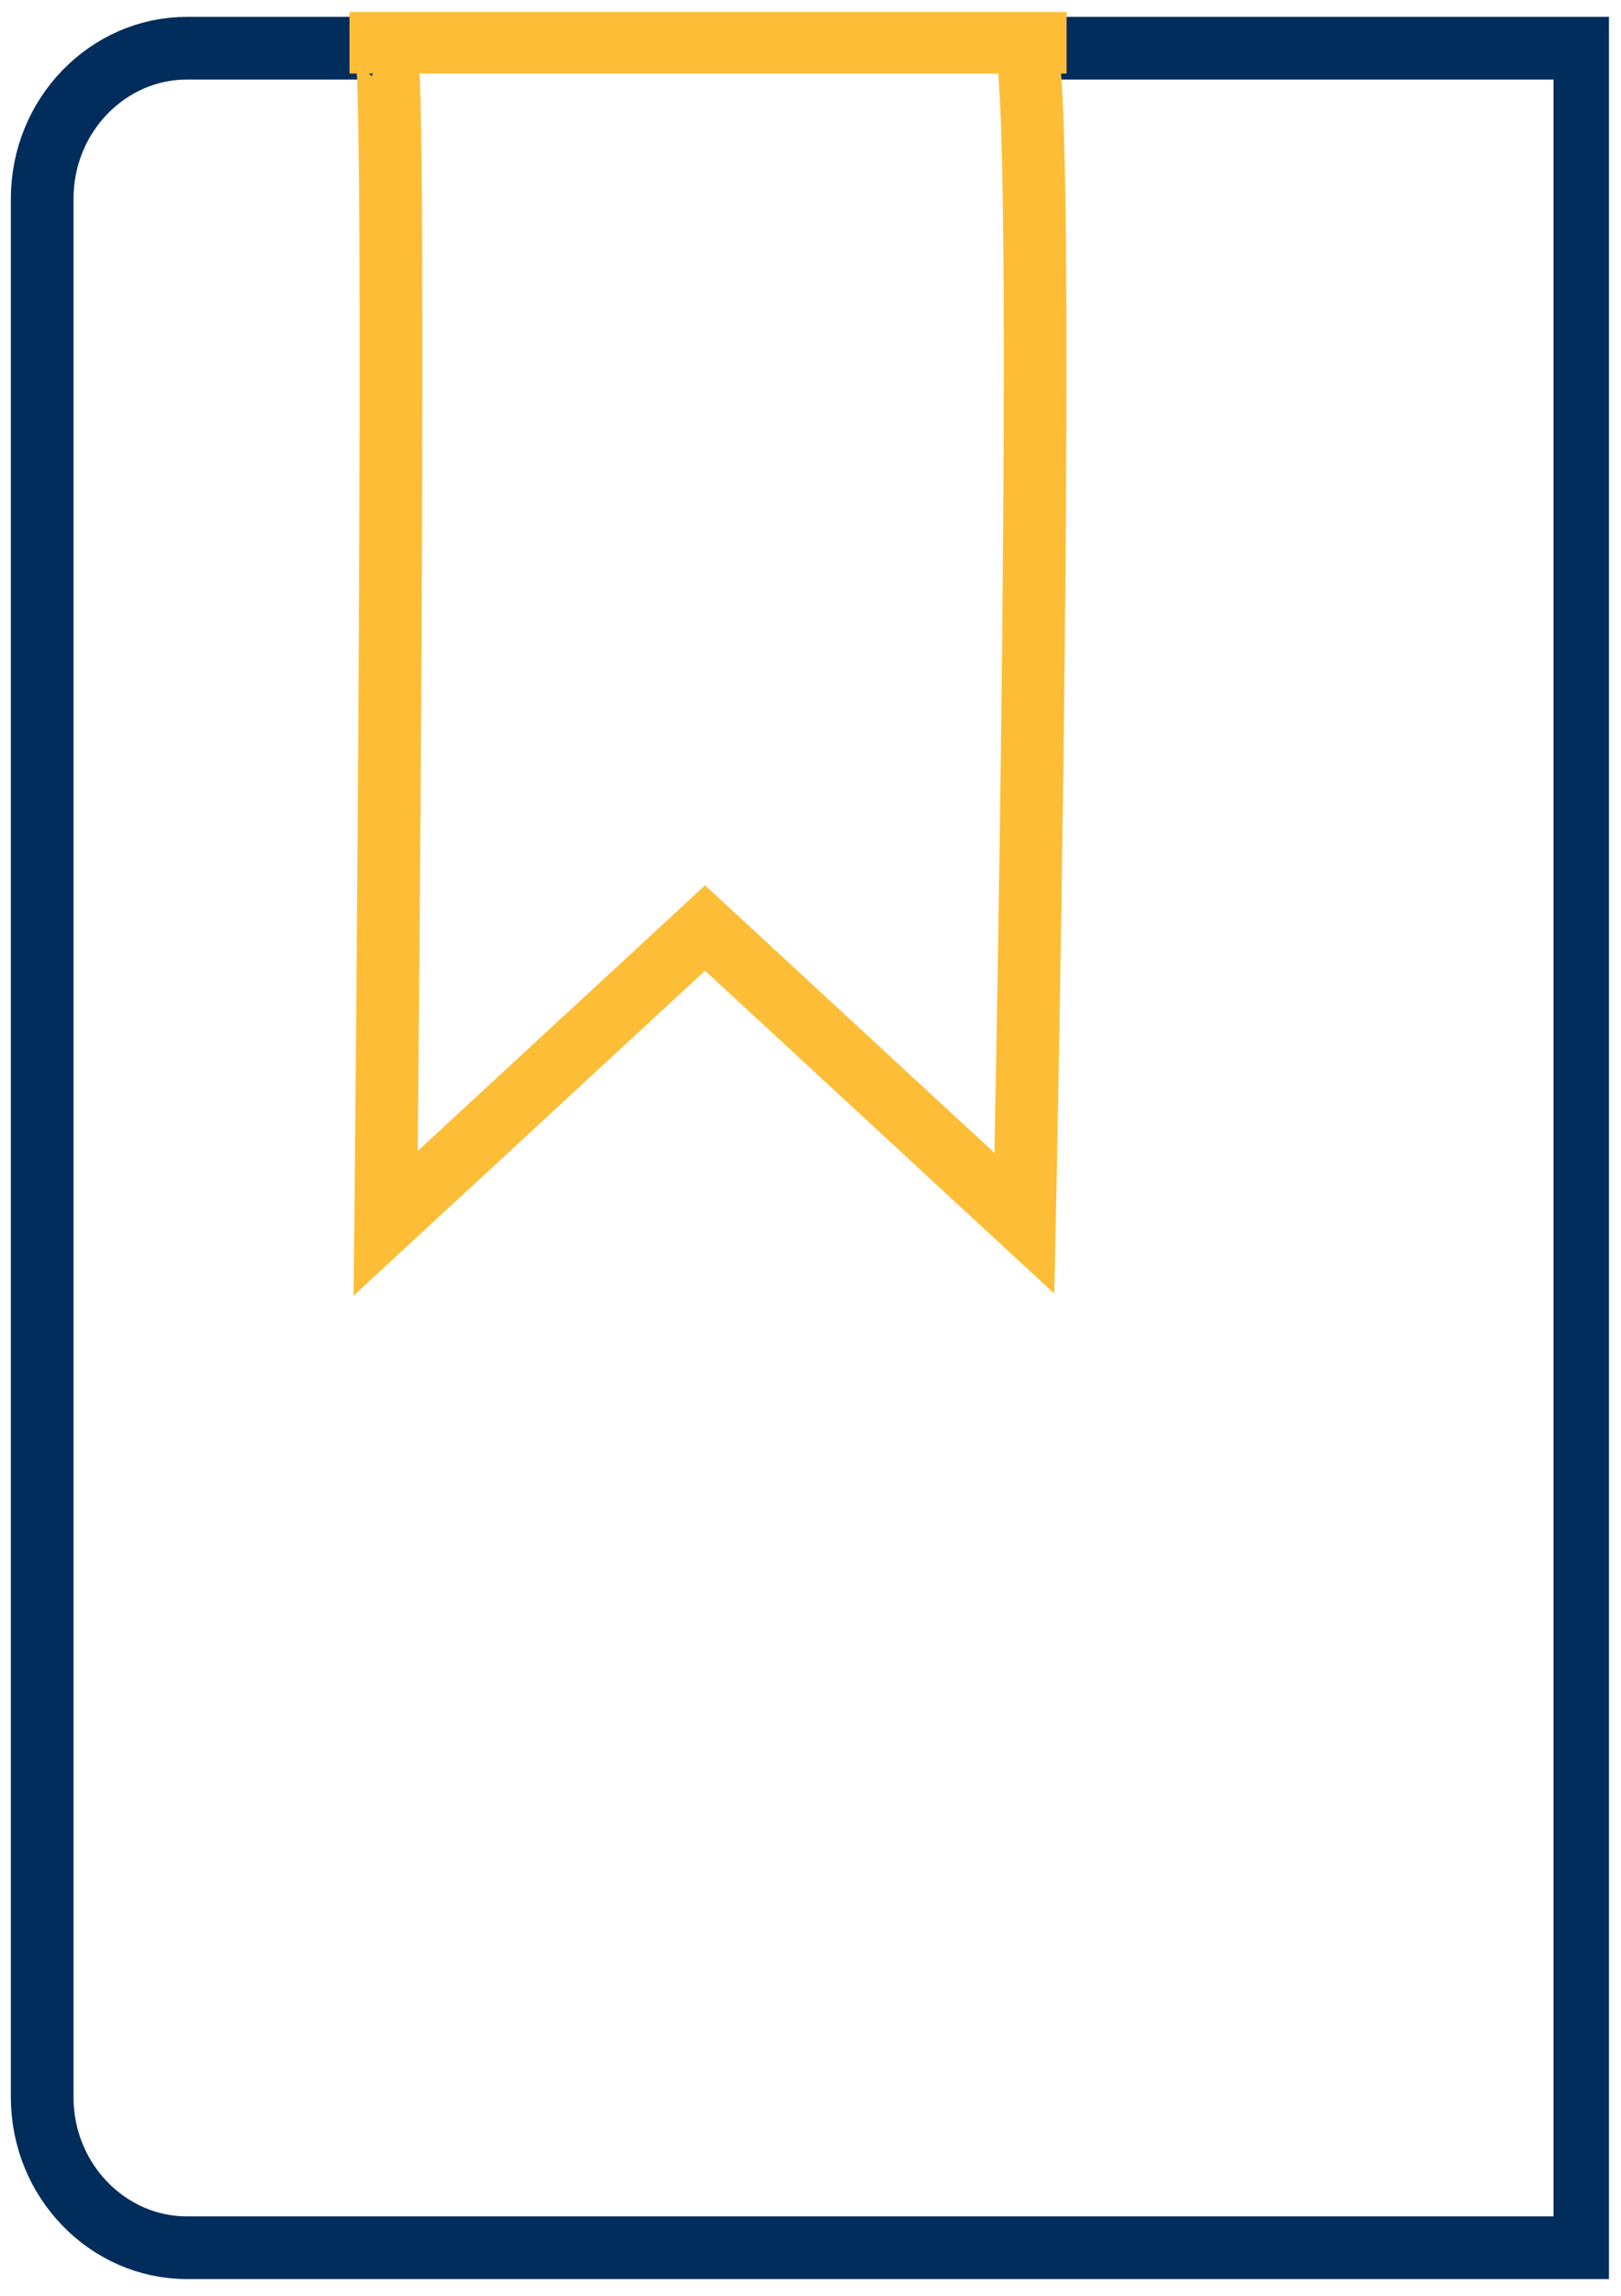 <?xml version="1.0" encoding="utf-8"?>
<!-- Generator: Adobe Illustrator 25.1.0, SVG Export Plug-In . SVG Version: 6.00 Build 0)  -->
<svg version="1.1" id="Layer_1" xmlns="http://www.w3.org/2000/svg" xmlns:xlink="http://www.w3.org/1999/xlink" x="0px" y="0px"
	 viewBox="0 0 26.9 38.1" style="enable-background:new 0 0 26.9 38.1;" xml:space="preserve">
<style type="text/css">
	.st0{clip-path:url(#SVGID_2_);fill:none;stroke:#002D5B;stroke-width:1.04;stroke-miterlimit:10;}
	.st1{clip-path:url(#SVGID_2_);fill:none;stroke:#FEBD36;stroke-width:1.04;stroke-miterlimit:10;}
</style>
<g>
	<g>
		<defs>
			<rect id="SVGID_1_" x="0.1" y="0.2" width="26.6" height="37.7"/>
		</defs>
		<clipPath id="SVGID_2_">
			<use xlink:href="#SVGID_1_"  style="overflow:visible;"/>
		</clipPath>
		<path class="st0" d="M6.3,0.8H3.1c-1.3,0-2.4,1.1-2.4,2.5v31.5c0,1.4,1.1,2.5,2.4,2.5h15.5h7.7v-8V0.8H17"/>
		<path class="st1" d="M17,0.7c0.4,0.5,0,19.6,0,19.6l-5.3-4.9l-5.3,4.9c0,0,0.2-19.4,0-19.5"/>
		<line class="st1" x1="17.7" y1="0.7" x2="5.8" y2="0.7"/>
	</g>
</g>
<g>
</g>
<g>
</g>
<g>
</g>
<g>
</g>
<g>
</g>
<g>
</g>
</svg>
